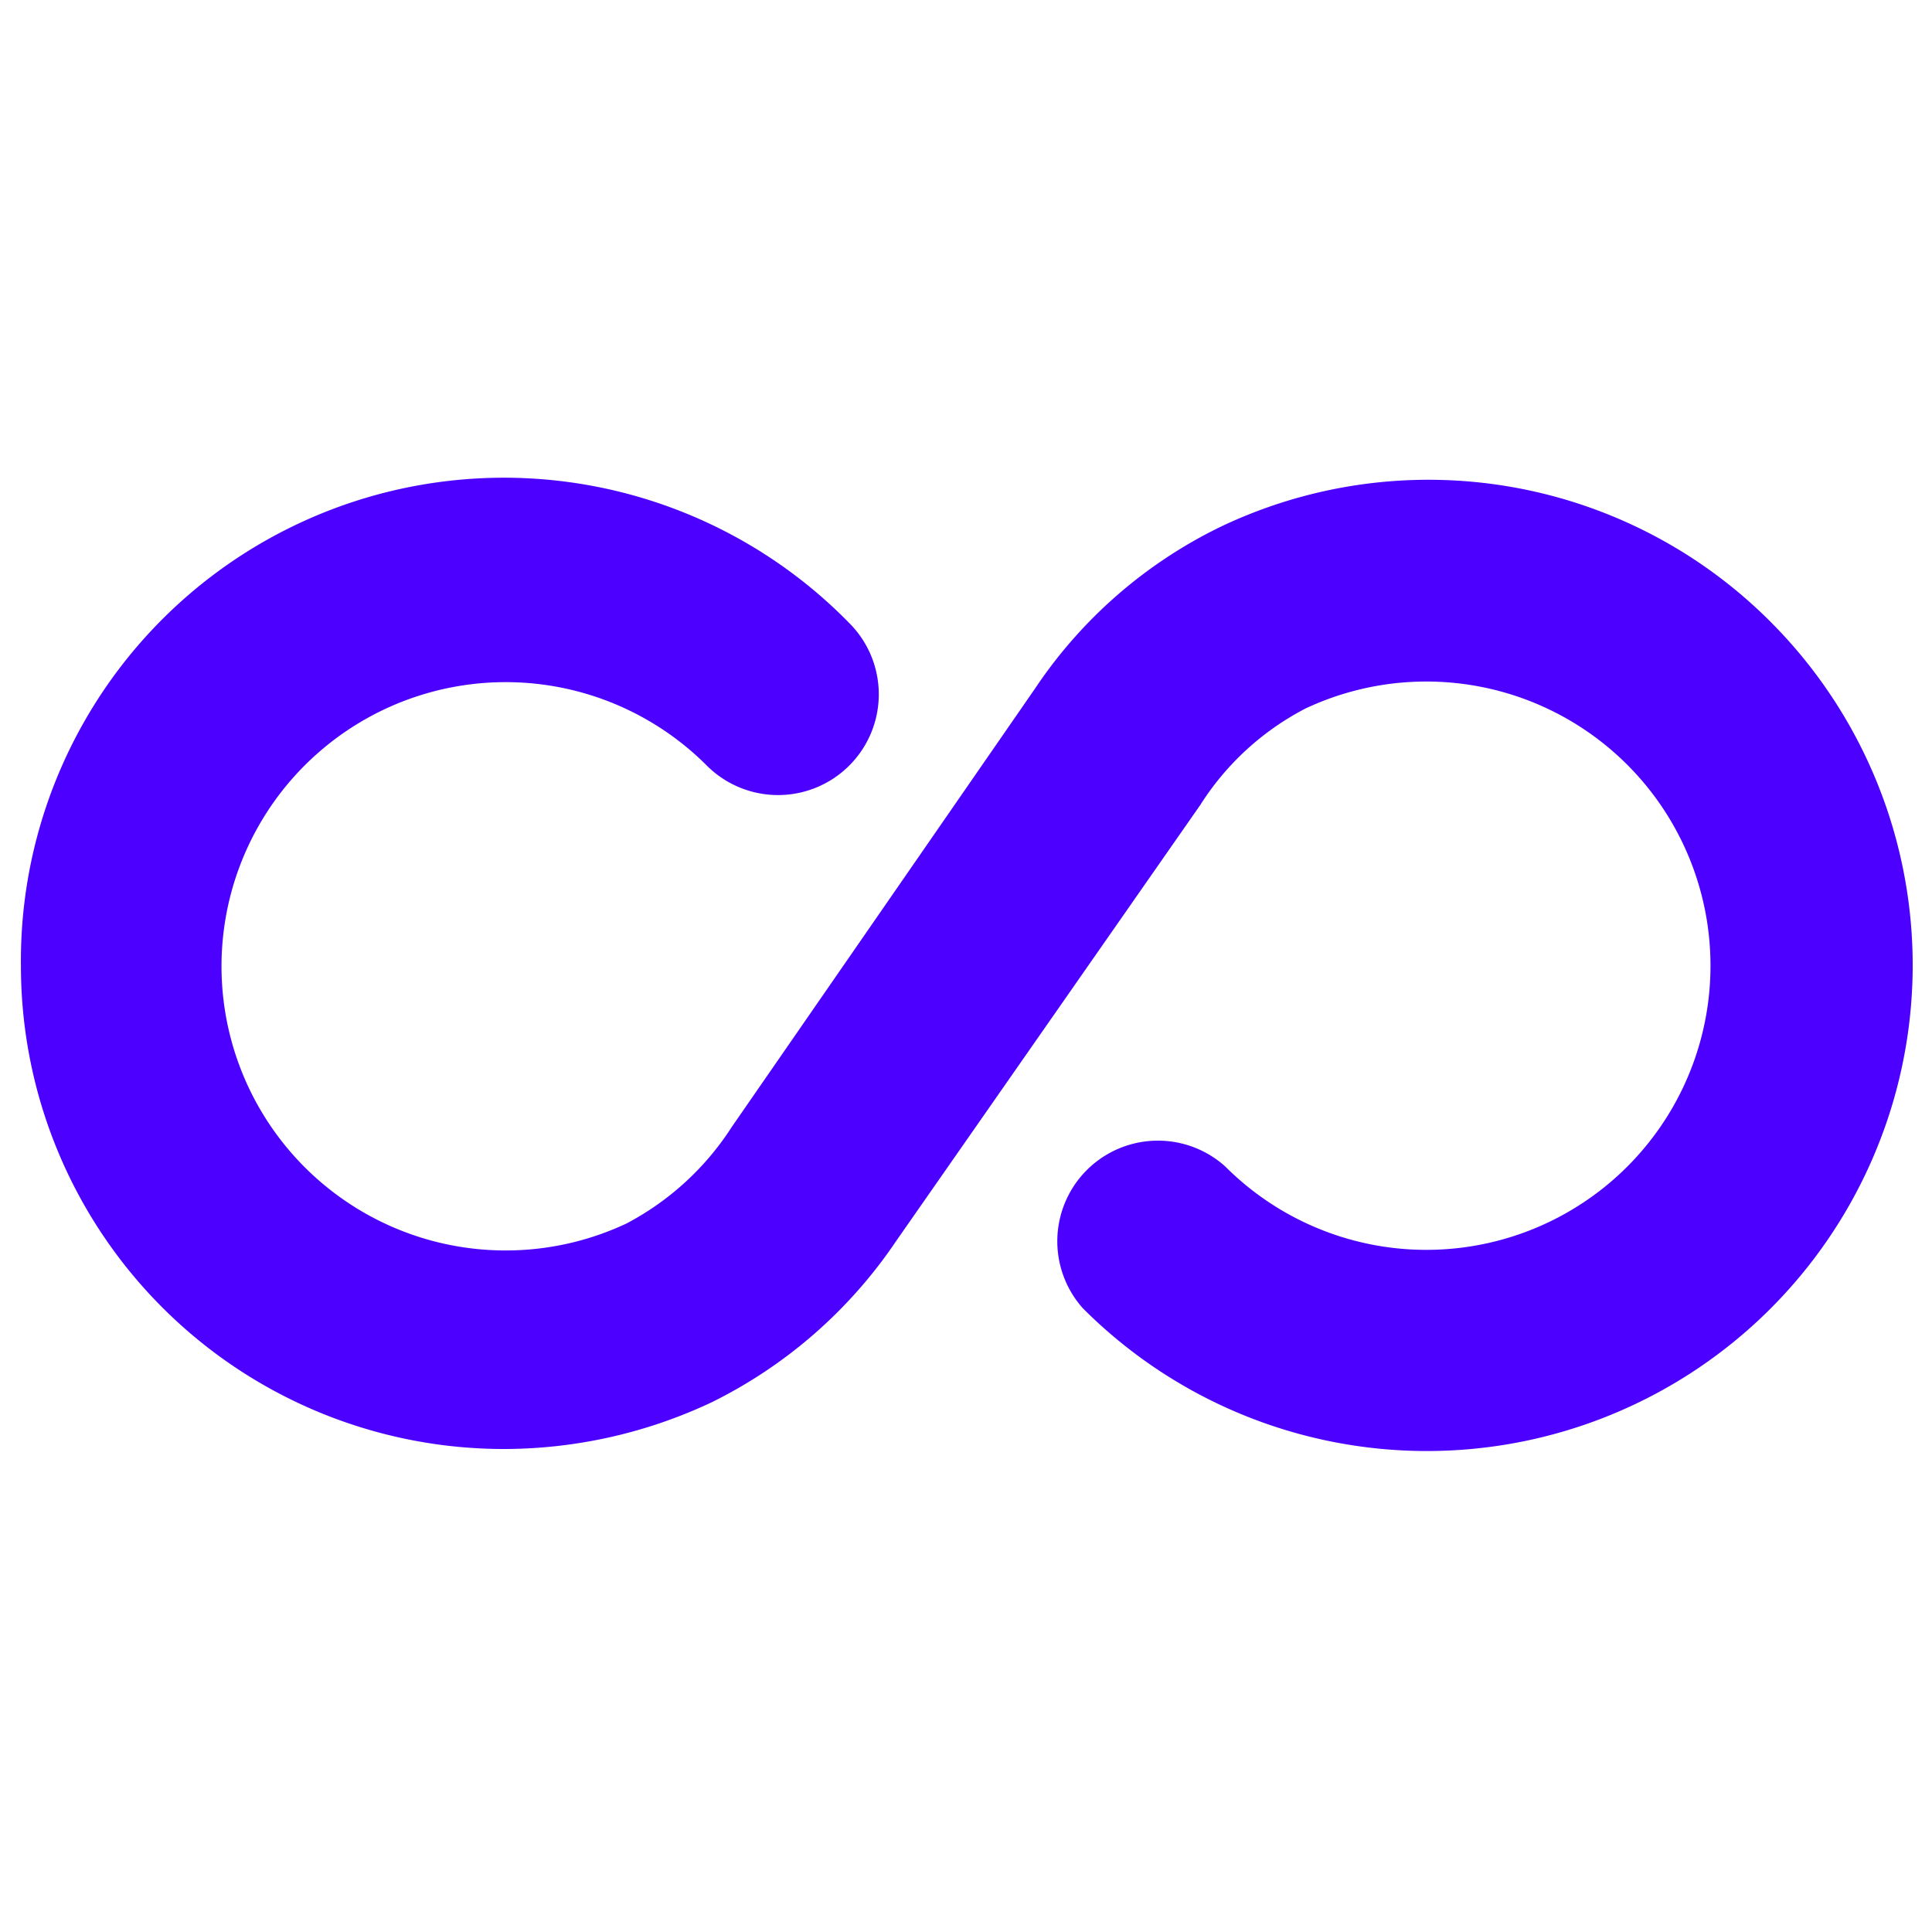 <svg xmlns="http://www.w3.org/2000/svg" viewBox="0 0 24 24" id="Button-Loop--Streamline-Ultimate.svg" height="24" width="24"><desc>Button Loop Streamline Icon: https://streamlinehq.com</desc><path d="M22 7.73a6 6 0 0 0 -6.85 -1.18 5.84 5.84 0 0 0 -2.29 2L9.09 14a3.48 3.48 0 0 1 -1.31 1.2 3.53 3.53 0 1 1 1 -5.69 1.25 1.25 0 0 0 1.77 -1.77A6 6 0 0 0 0.26 12a6 6 0 0 0 6 6 6.06 6.06 0 0 0 2.58 -0.58 5.92 5.92 0 0 0 2.29 -2L14.91 10a3.4 3.4 0 0 1 1.31 -1.2 3.53 3.53 0 1 1 -1 5.69 1.25 1.25 0 0 0 -1.77 1.76A6 6 0 0 0 22 7.73Z" fill="#4c00ff" stroke-width="1"></path></svg>